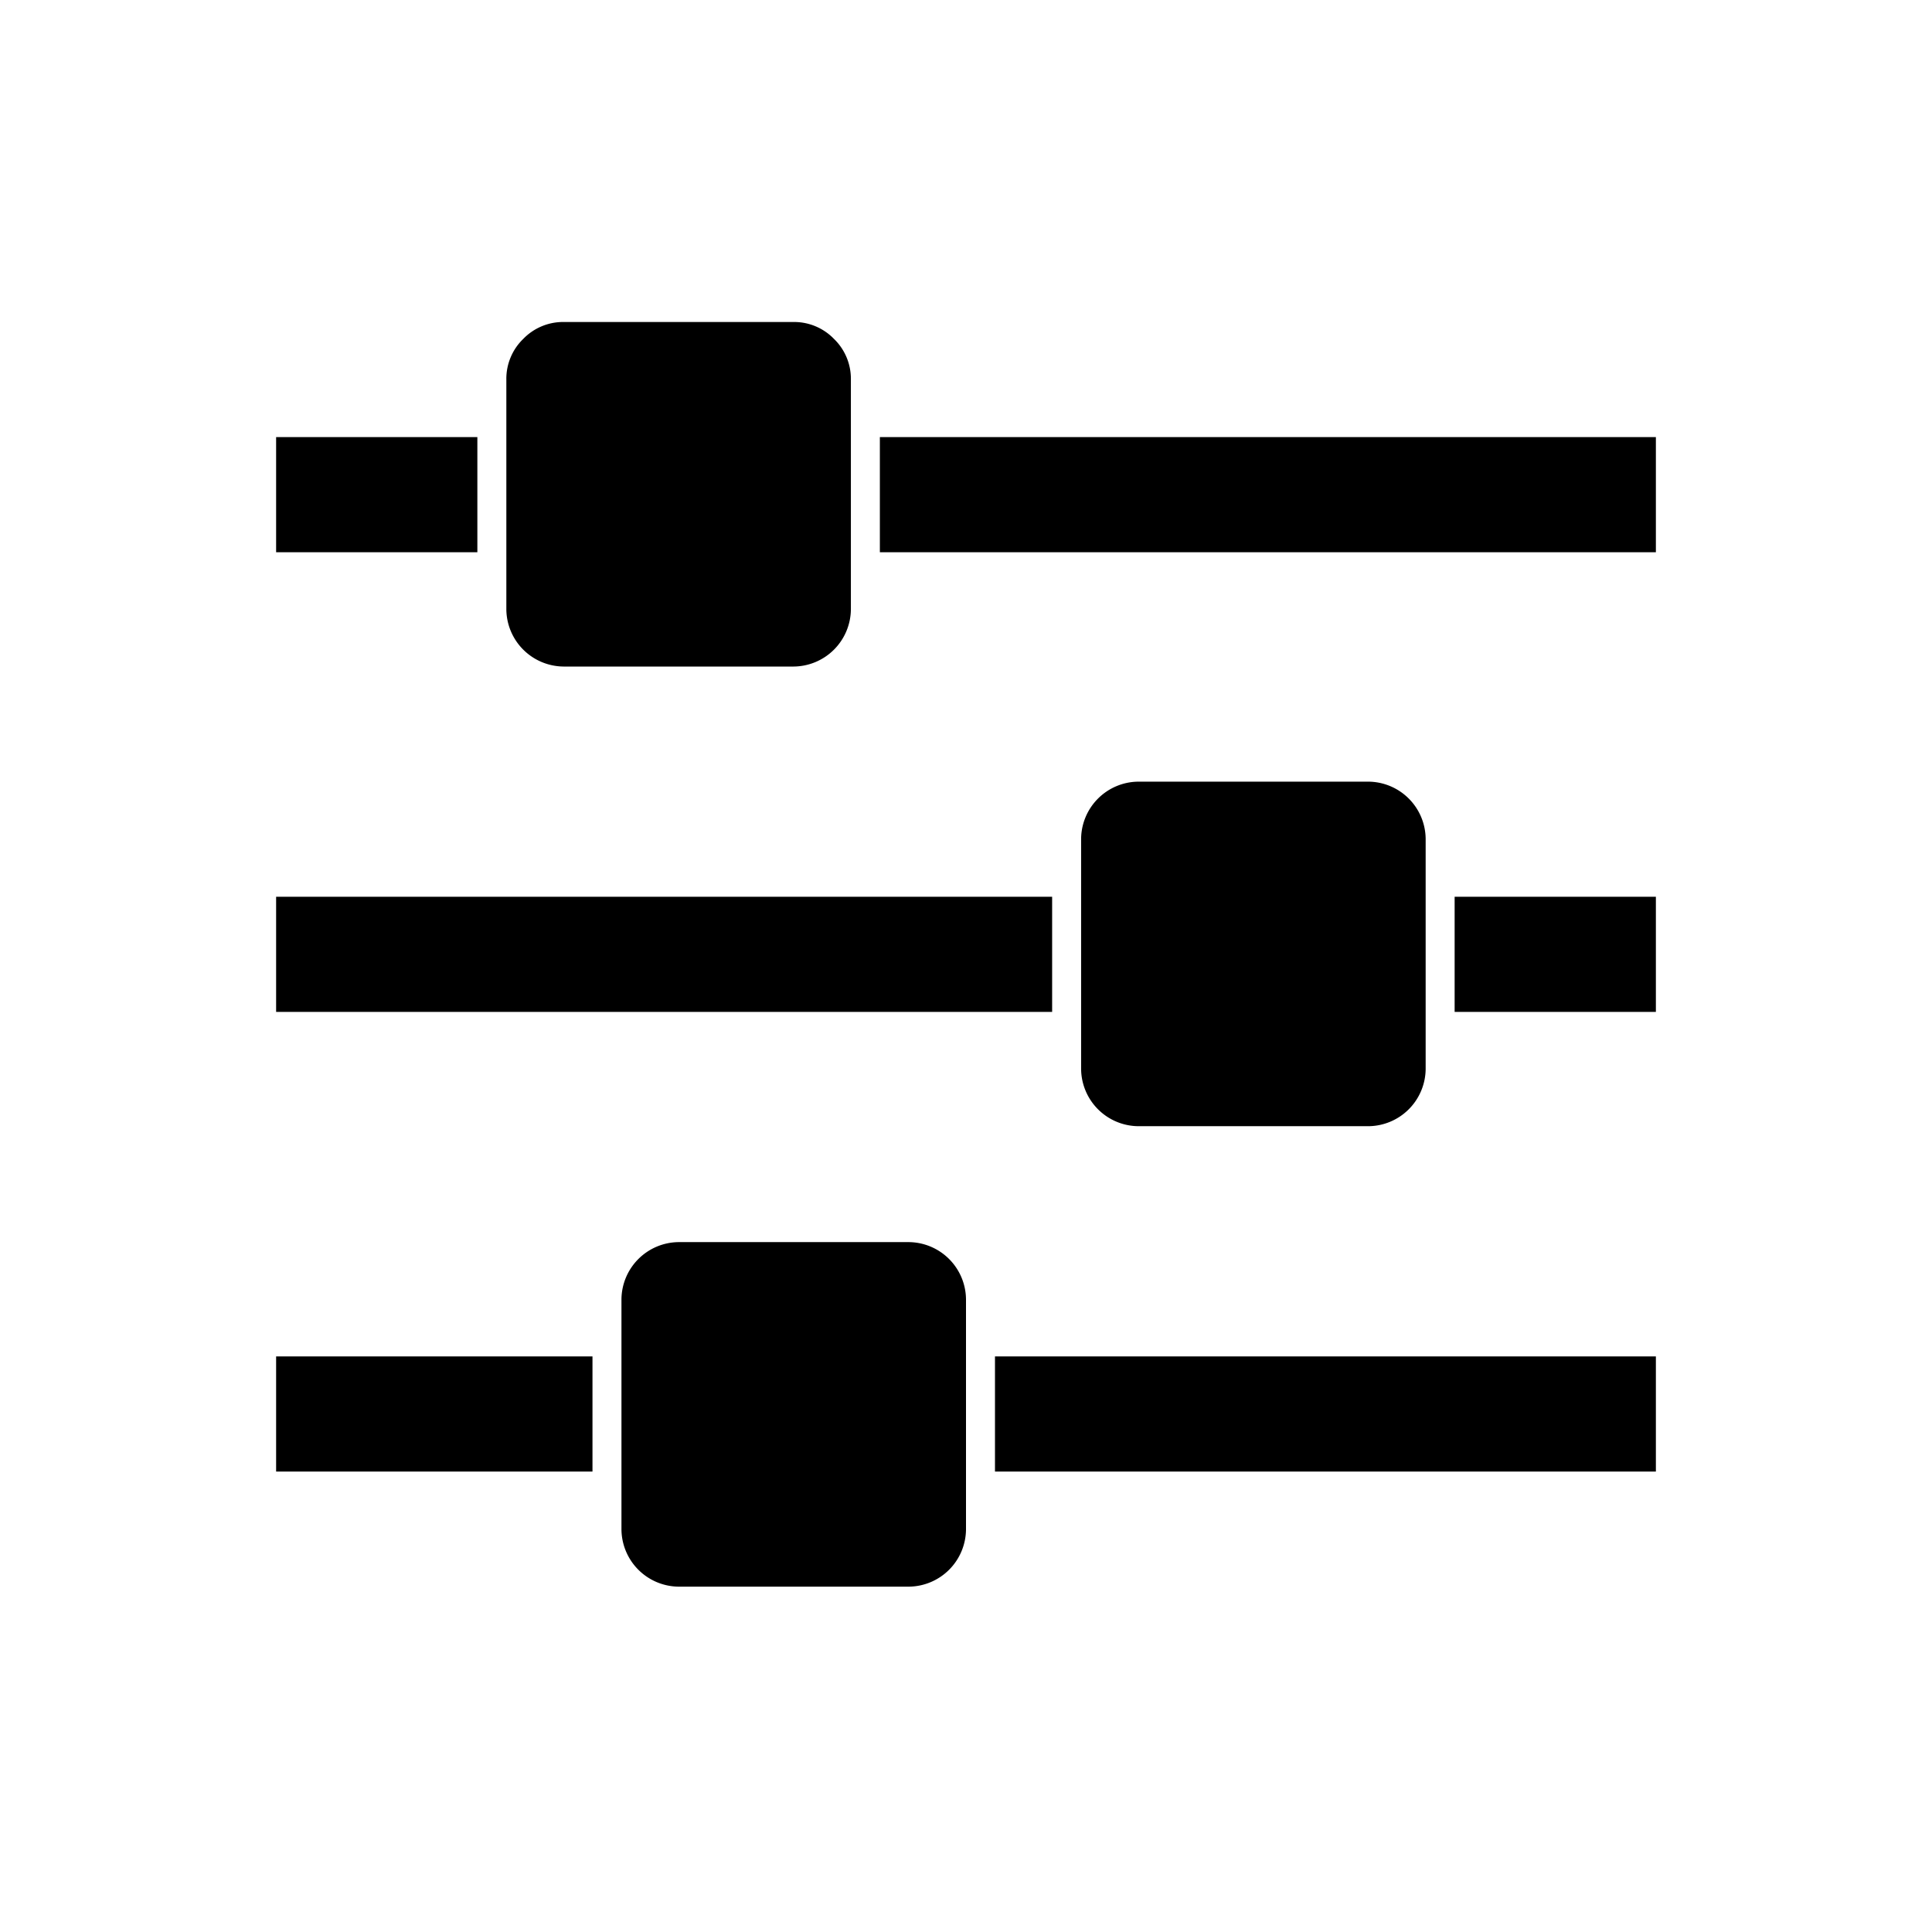 <svg xmlns="http://www.w3.org/2000/svg" width="24" height="24" viewBox="0 0 24 24">
  <g id="icona-filtri-_000-24x24px" data-name="icona-filtri-#000-24x24px" transform="translate(-1146 -83)">
    <g id="Livello_1" data-name="Livello 1" transform="translate(1149.43 87)">
      <path id="Tracciato_7867" data-name="Tracciato 7867" d="M7.5,2.86h9.64V1.43H7.5Zm7.14,5.71h2.5V7.14h-2.5V8.57ZM10.71,5.71a.717.717,0,0,0-.71.71V9.28a.717.717,0,0,0,.71.71h2.86a.717.717,0,0,0,.71-.71V6.42a.717.717,0,0,0-.71-.71ZM3.57,0a.688.688,0,0,0-.5.21.688.688,0,0,0-.21.5V3.57a.717.717,0,0,0,.71.71H6.43a.717.717,0,0,0,.71-.71V.71a.688.688,0,0,0-.21-.5A.688.688,0,0,0,6.43,0H3.57ZM8.93,14.28h8.21V12.85H8.93v1.43ZM0,2.86H2.5V1.43H0ZM0,8.57H9.64V7.14H0Zm5,2.86a.717.717,0,0,0-.71.71V15a.717.717,0,0,0,.71.71H7.86A.717.717,0,0,0,8.57,15V12.14a.717.717,0,0,0-.71-.71ZM0,14.28H3.93V12.85H0Z"/>
    </g>
    <rect id="Rettangolo_8762" data-name="Rettangolo 8762" width="24" height="24" transform="translate(1146 83)" fill="none"/>
  </g>
</svg>

